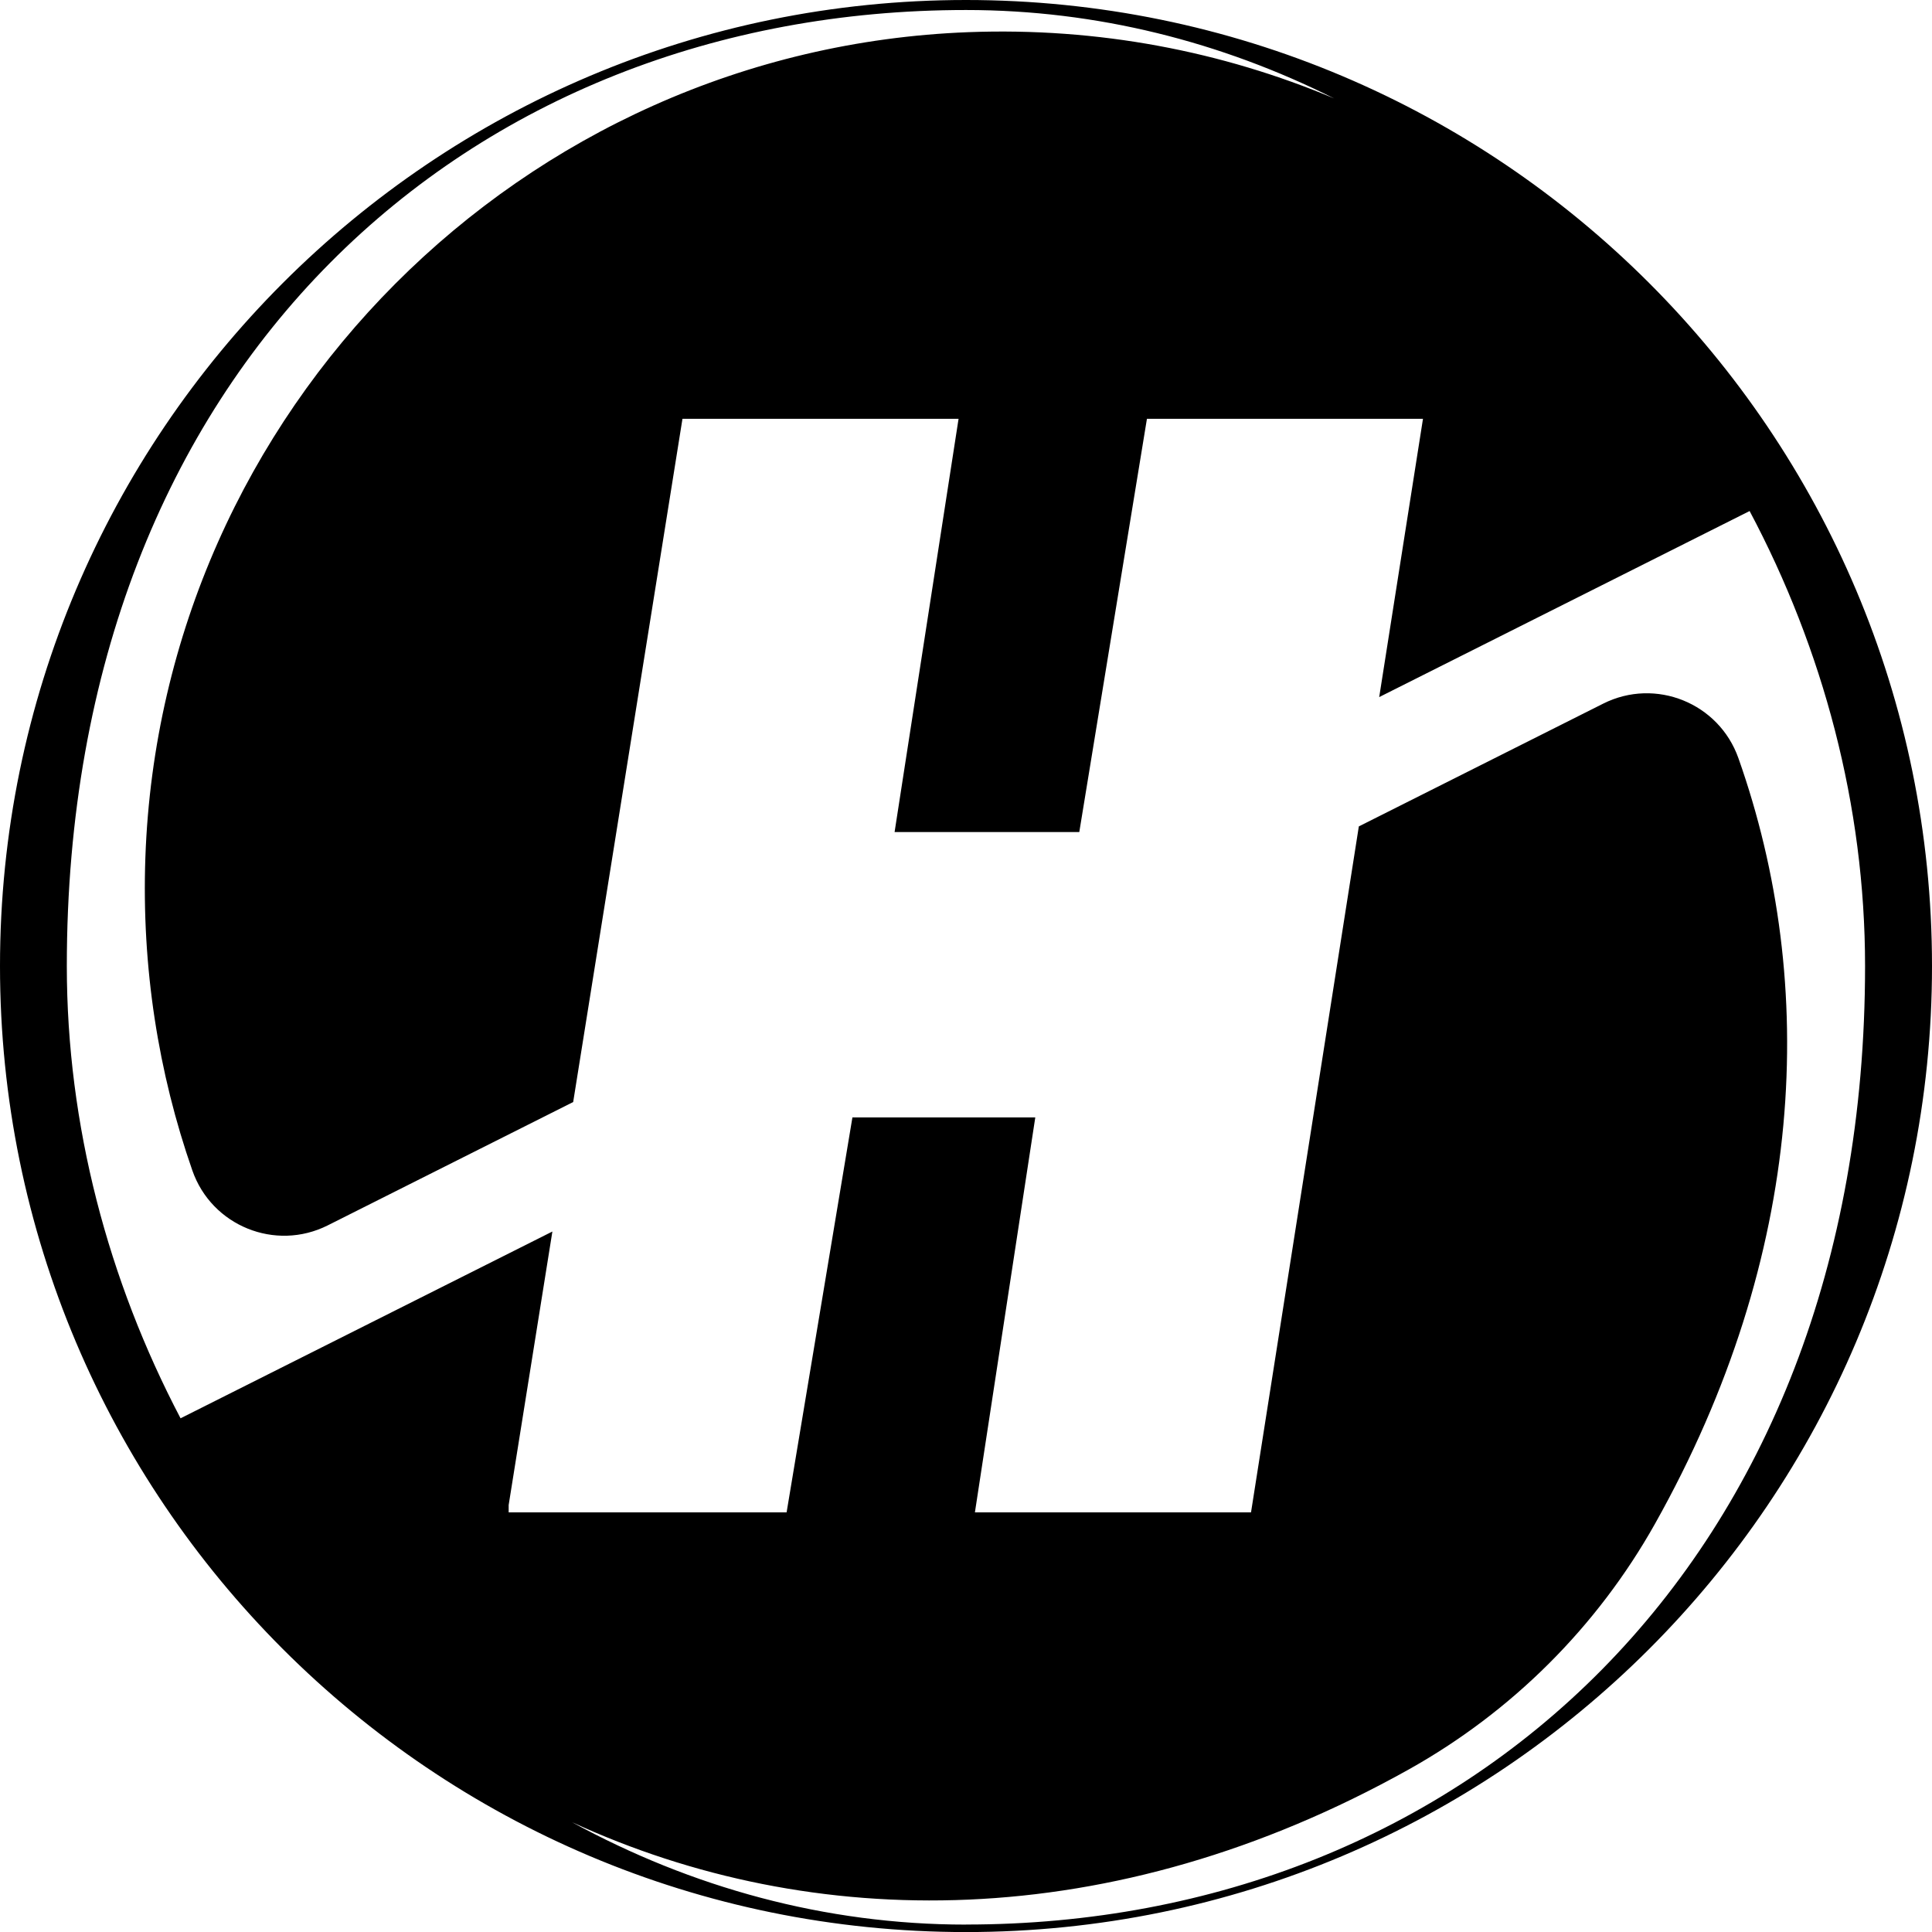 <?xml version="1.0" encoding="UTF-8"?> <svg xmlns="http://www.w3.org/2000/svg" id="Livello_2" data-name="Livello 2" viewBox="0 0 326.15 326.15"><defs><style> .cls-1 { fill: #000; stroke-width: 0px; } </style></defs><g id="ROTONDO"><g id="Layer_57_copy" data-name="Layer 57 copy"><path class="cls-1" d="M163.07,0C73.01,0,0,73.01,0,163.08s73.01,163.08,163.07,163.08,163.08-73.01,163.08-163.08S253.14,0,163.07,0ZM163.07,324.9c-23.85,0-46.41-6.32-66.49-17.28,40.47,18.64,91.01,19.16,141.22-8.9,17.4-9.72,31.82-24.09,41.58-41.47,25.49-45.38,27.61-91.01,14.09-129.26-3.29-9.31-13.99-13.64-22.82-9.21l-41.26,20.73-18.2,115.8h-46.61l10.19-66.67h-30.87l-11.11,66.67h-46.92v-1.24l7.38-46.17-62.77,31.53c-12.22-23.28-19.2-49.51-19.2-76.35C11.29,61.66,79.25,1.69,163.08,1.69c22.15,0,43.18,5.42,62.15,14.93-18.88-7.95-39.79-12.02-61.75-11.19C88.08,8.3,27.2,69.37,24.54,144.77c-.65,18.56,2.19,36.37,7.93,52.82,3.26,9.36,14.01,13.72,22.86,9.27l41.43-20.82,18.45-115.34h46.61l-10.8,69.76h31.18l11.42-69.76h46.6l-7.39,46.98,62.53-31.41c12.41,23.35,19.49,49.75,19.49,76.8,0,101.07-67.95,161.82-151.78,161.82Z"></path></g></g></svg> 